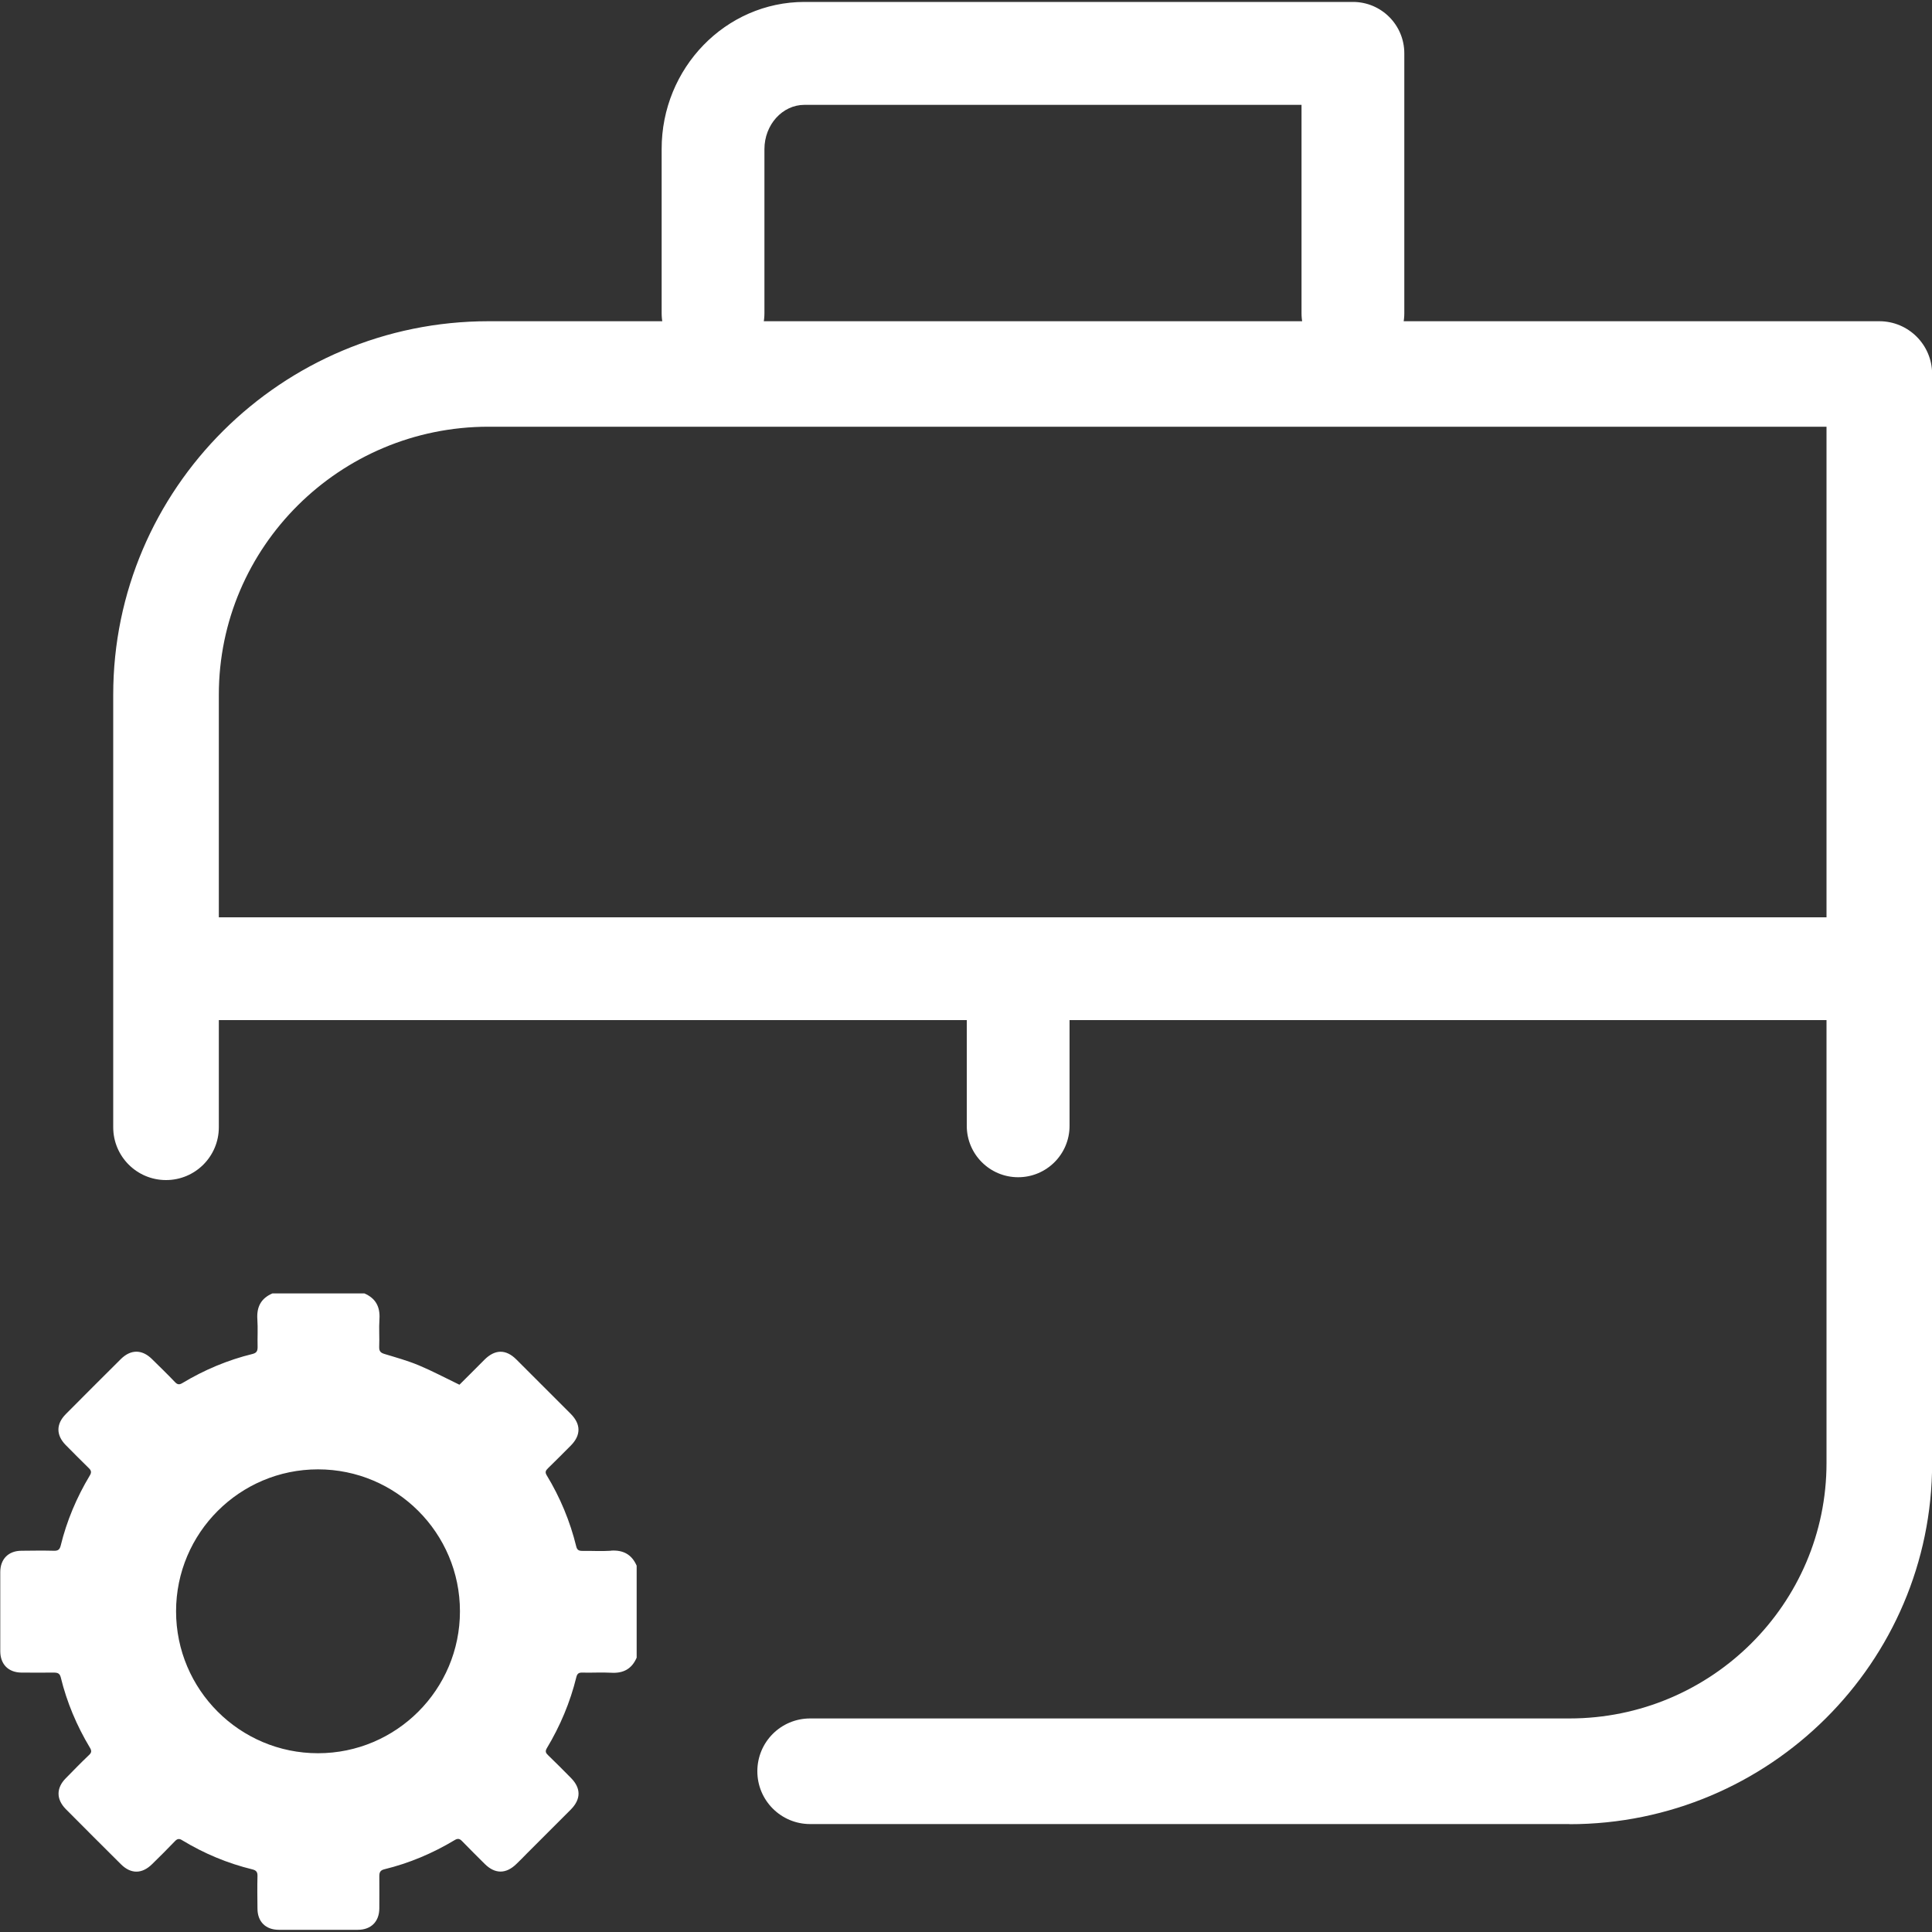 <?xml version="1.0" encoding="UTF-8"?>
<svg xmlns="http://www.w3.org/2000/svg" width="150" height="150" viewBox="0 0 150 150">
  <rect x="0" y="0" width="150" height="150" fill="#333333" stroke="none"/>
  <g id="uuid-9c613895-eb53-4be9-a15b-aa2e8645b23f" data-name="empleabilidad">
    <g>
      <path d="M121.84,141.62H62.9c-2.26,0-4.1-1.83-4.1-4.1s1.83-4.1,4.1-4.1h58.95c11.01,0,19.96-8.9,19.96-19.83V33.13H37.93c-11.55,0-20.94,9.33-20.94,20.81v33.58c0,2.26-1.83,4.1-4.1,4.1s-4.1-1.84-4.1-4.1V53.94c0-15.99,13.07-29,29.14-29h107.98c2.26,0,4.1,1.83,4.1,4.1V113.6c0,15.46-12.63,28.03-28.16,28.03" style="fill: #fff;"/>
      <path d="M144.03,79.2H14.45c-2.21,0-3.99-1.79-3.99-3.99s1.79-3.99,3.99-3.99H144.03c2.21,0,3.99,1.79,3.99,3.99s-1.79,3.99-3.99,3.99" style="fill: #fff;"/>
      <path d="M105.04,28.31c-2.21,0-3.99-1.79-3.99-3.99V8.14H62.46c-1.72,0-3.11,1.55-3.11,3.44v12.74c0,2.21-1.79,3.99-3.99,3.99s-3.99-1.79-3.99-3.99V11.58C51.36,5.28,56.34,.15,62.46,.15h42.58c2.21,0,3.99,1.79,3.99,3.99V24.32c0,2.21-1.79,3.99-3.99,3.99" style="fill: #fff;"/>
      <path d="M79.05,91.4c-2.21,0-3.99-1.79-3.99-3.99v-10.45c0-2.2,1.79-3.99,3.99-3.99s3.99,1.79,3.99,3.99v10.45c0,2.21-1.79,3.99-3.99,3.99" style="fill: #fff;"/>
      <path d="M47.43,120.4c-.74,.05-1.48,0-2.22,.01-.26,0-.4-.06-.47-.34-.48-1.96-1.25-3.81-2.3-5.54-.14-.24-.07-.36,.1-.53,.6-.58,1.19-1.18,1.78-1.77,.79-.8,.79-1.65,0-2.45-1.41-1.41-2.82-2.82-4.23-4.23-.81-.81-1.66-.8-2.48,.02-.66,.66-1.31,1.32-1.94,1.94-1.08-.52-2.09-1.06-3.14-1.5-.86-.36-1.76-.61-2.65-.88-.31-.09-.45-.2-.44-.55,.03-.72-.03-1.45,.02-2.17,.06-.95-.29-1.61-1.17-1.99h-7.14c-.88,.38-1.23,1.04-1.17,1.99,.05,.72,0,1.45,.02,2.17,0,.3-.07,.46-.39,.54-1.93,.47-3.75,1.24-5.45,2.26-.23,.14-.38,.13-.57-.07-.59-.62-1.2-1.21-1.81-1.81-.76-.74-1.62-.74-2.38,0-1.44,1.43-2.87,2.86-4.3,4.3-.75,.76-.75,1.62-.01,2.38,.6,.61,1.2,1.21,1.81,1.81,.2,.19,.21,.34,.07,.57-1.02,1.7-1.79,3.52-2.26,5.45-.08,.32-.23,.4-.53,.39-.84-.02-1.67-.01-2.51,0-1.01,0-1.65,.64-1.65,1.66,0,2.04,0,4.08,0,6.13,0,1.03,.63,1.66,1.65,1.67,.84,0,1.67,.01,2.51,0,.3,0,.46,.06,.54,.38,.47,1.93,1.24,3.75,2.26,5.45,.14,.23,.14,.38-.07,.57-.62,.59-1.21,1.2-1.81,1.81-.74,.75-.74,1.62,0,2.38,1.43,1.44,2.86,2.87,4.3,4.3,.77,.76,1.63,.75,2.41-.02,.6-.59,1.19-1.17,1.77-1.78,.19-.2,.34-.22,.57-.07,1.7,1.03,3.52,1.79,5.45,2.26,.32,.08,.4,.23,.39,.53-.02,.84-.01,1.67,0,2.51,0,1.02,.64,1.65,1.66,1.65,2.04,0,4.09,0,6.13,0,1.02,0,1.66-.63,1.67-1.65,0-.84,.01-1.67,0-2.51,0-.3,.07-.46,.39-.54,1.93-.47,3.75-1.24,5.45-2.26,.23-.14,.38-.14,.58,.07,.58,.6,1.18,1.19,1.77,1.78,.8,.79,1.65,.78,2.45,0,.28-.27,.55-.54,.82-.82,.08-.09,3.11-3.1,3.41-3.41,.79-.8,.8-1.65,.01-2.45-.59-.6-1.18-1.19-1.78-1.77-.17-.16-.24-.29-.1-.53,1.04-1.73,1.82-3.58,2.3-5.54,.07-.28,.21-.35,.47-.34,.74,.02,1.48-.03,2.22,.01,.95,.06,1.61-.29,1.99-1.17v-7.14c-.38-.87-1.04-1.23-1.99-1.17m-22.75,15.73c-6.08,0-11.02-4.94-11.02-11.02s4.94-11.02,11.02-11.02,11.02,4.94,11.02,11.02-4.94,11.02-11.02,11.02" style="fill: #fff;"/>
    </g>
  </g>
  <g id="uuid-1911485c-42b8-4541-9d55-b2babca44ba9" data-name="negocios"/>
  <g id="uuid-9cfed112-31ad-48e3-845c-c0ab49c99abe" data-name="empleadores"/>
  <g id="uuid-7f251478-e4f7-42f6-8602-2a4dc88c3f0a" data-name="universidades"/>
  <g id="uuid-c702c73b-6299-4859-aeb8-3b643bd572ec" data-name="internacional"/>
  <g id="uuid-9409ae0f-96fb-460a-bca8-b8186bef95bf" data-name="inversion"/>
</svg>